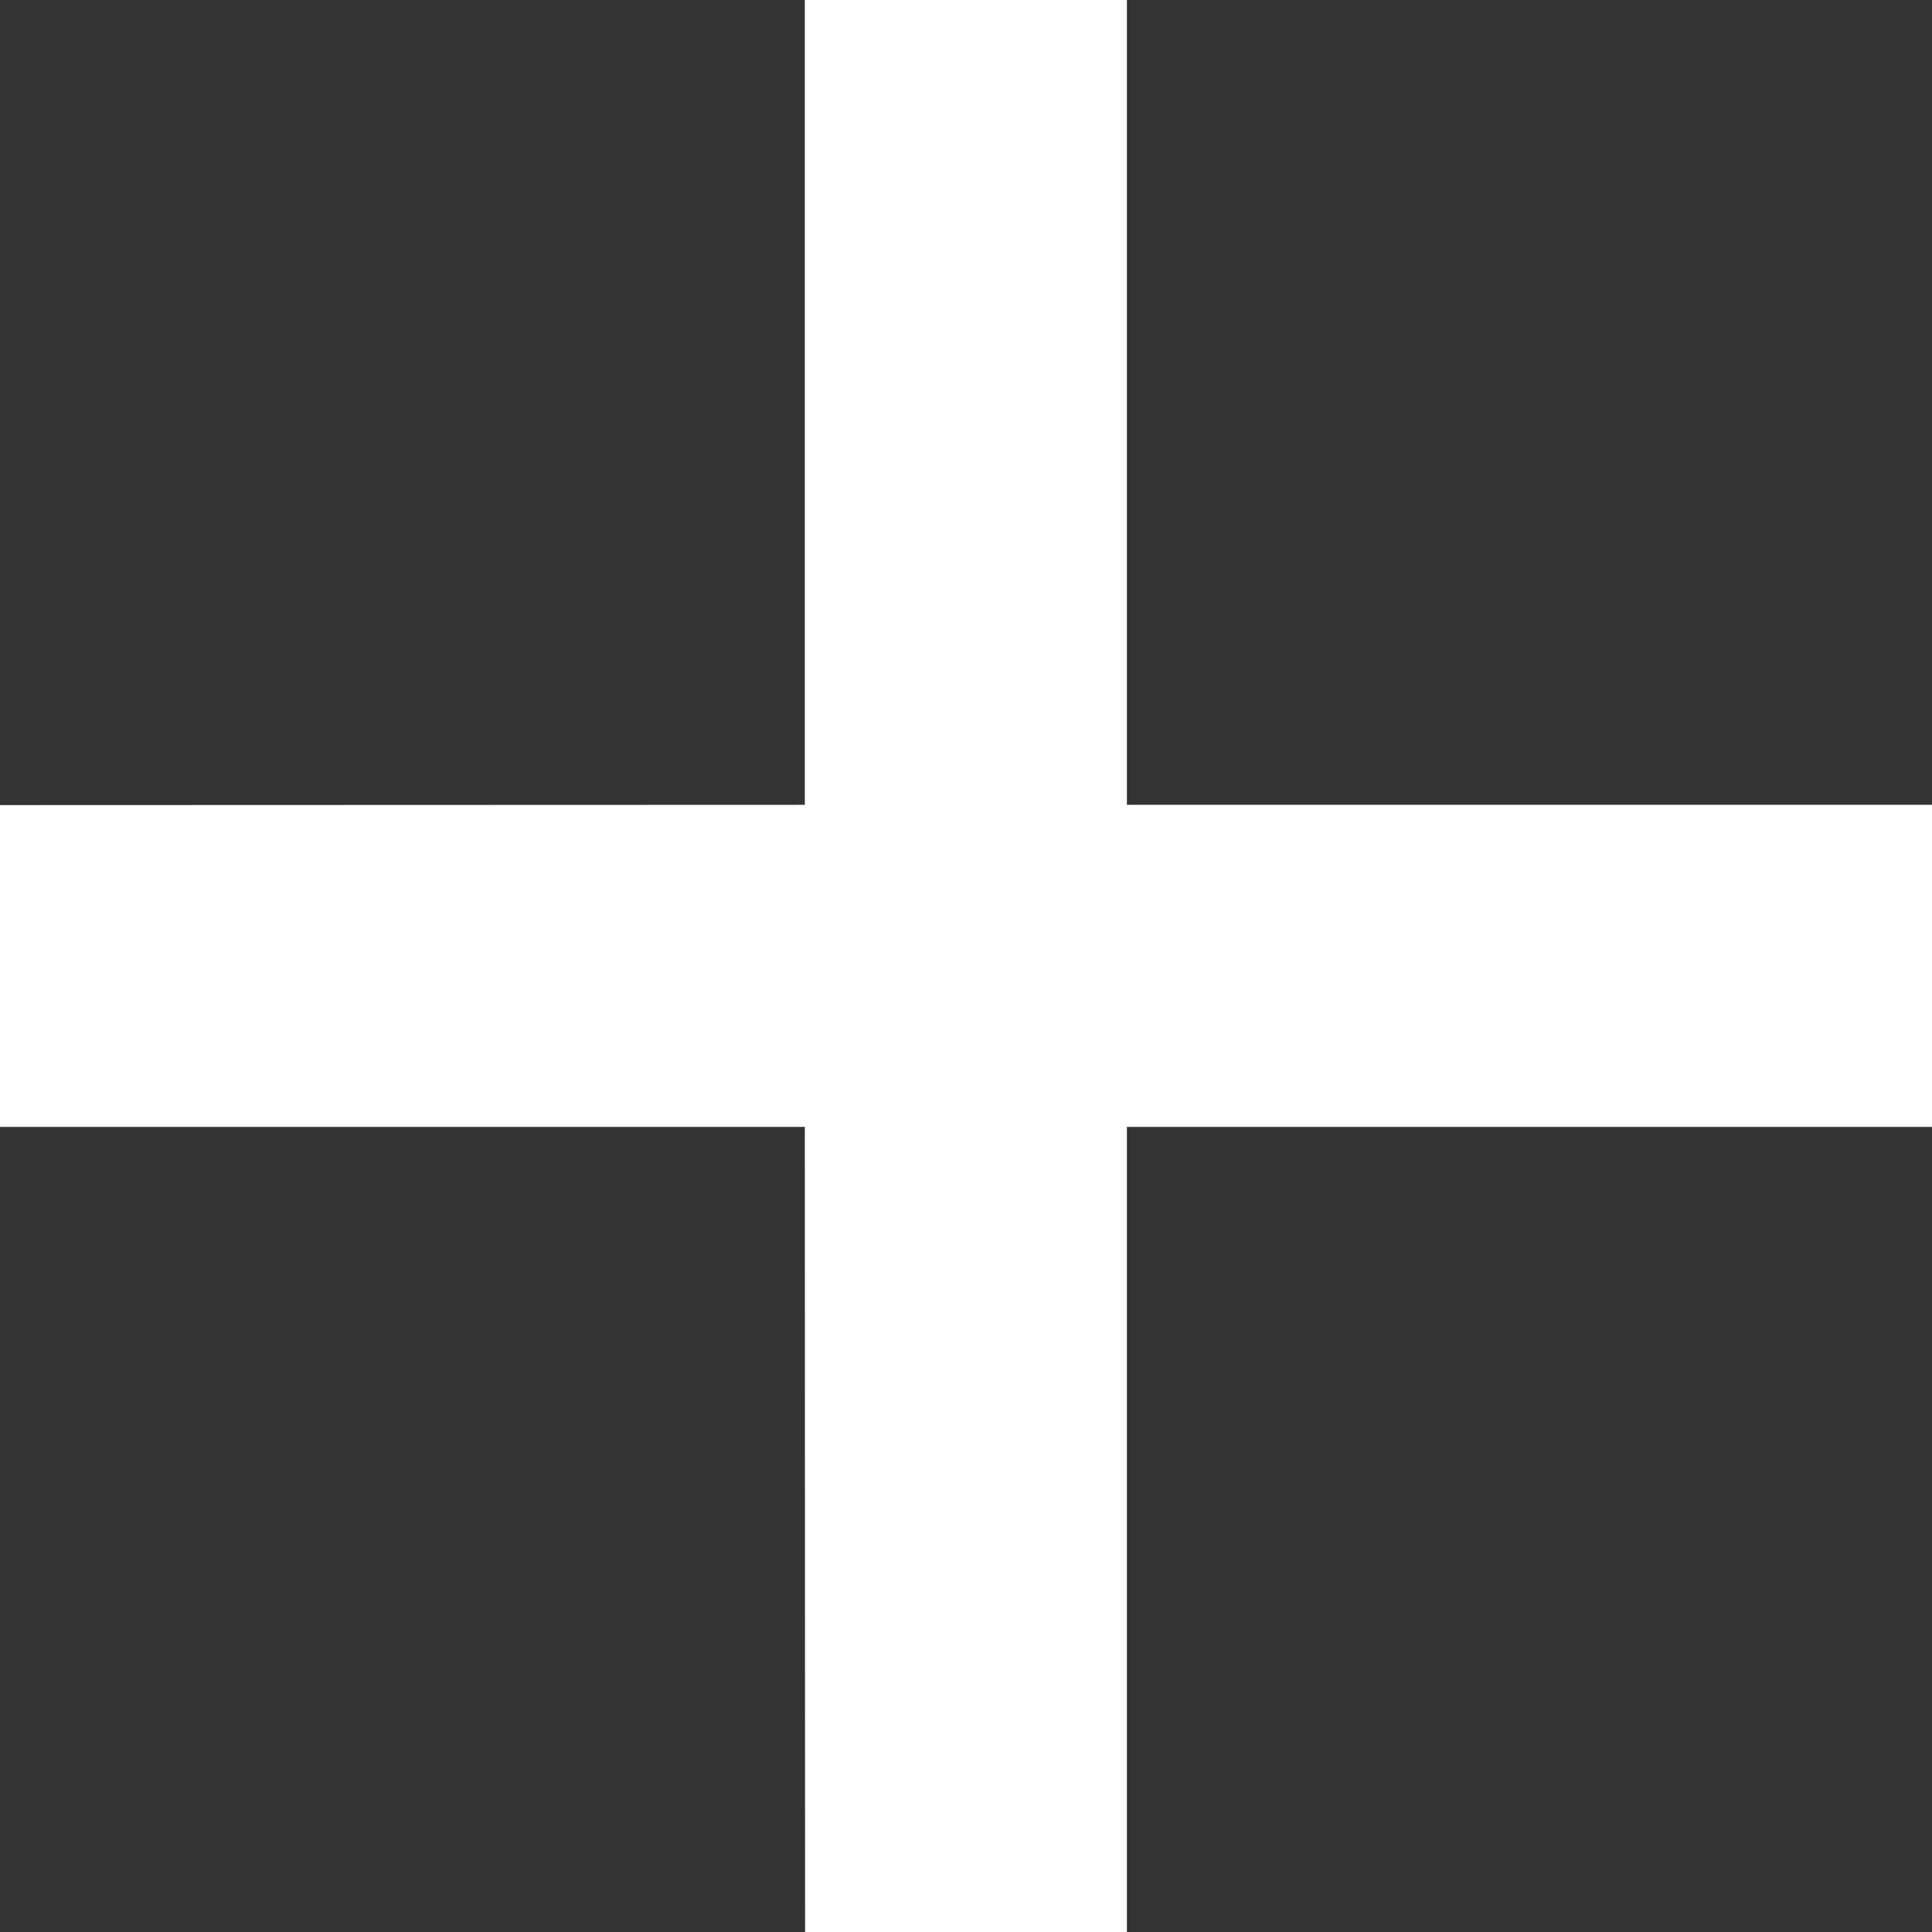 <svg xmlns="http://www.w3.org/2000/svg" width="7" height="7" viewBox="0 0 7 7">
    <rect x="0" y="0" width="7" height="7" fill="#333333" stroke="none"/>
    <path fill="#FFF" d="M4.083 0v2.916H7v1.167H4.083V7H2.917l-.001-2.917H0V2.917l2.916-.001V0h1.167z"/>
</svg>
